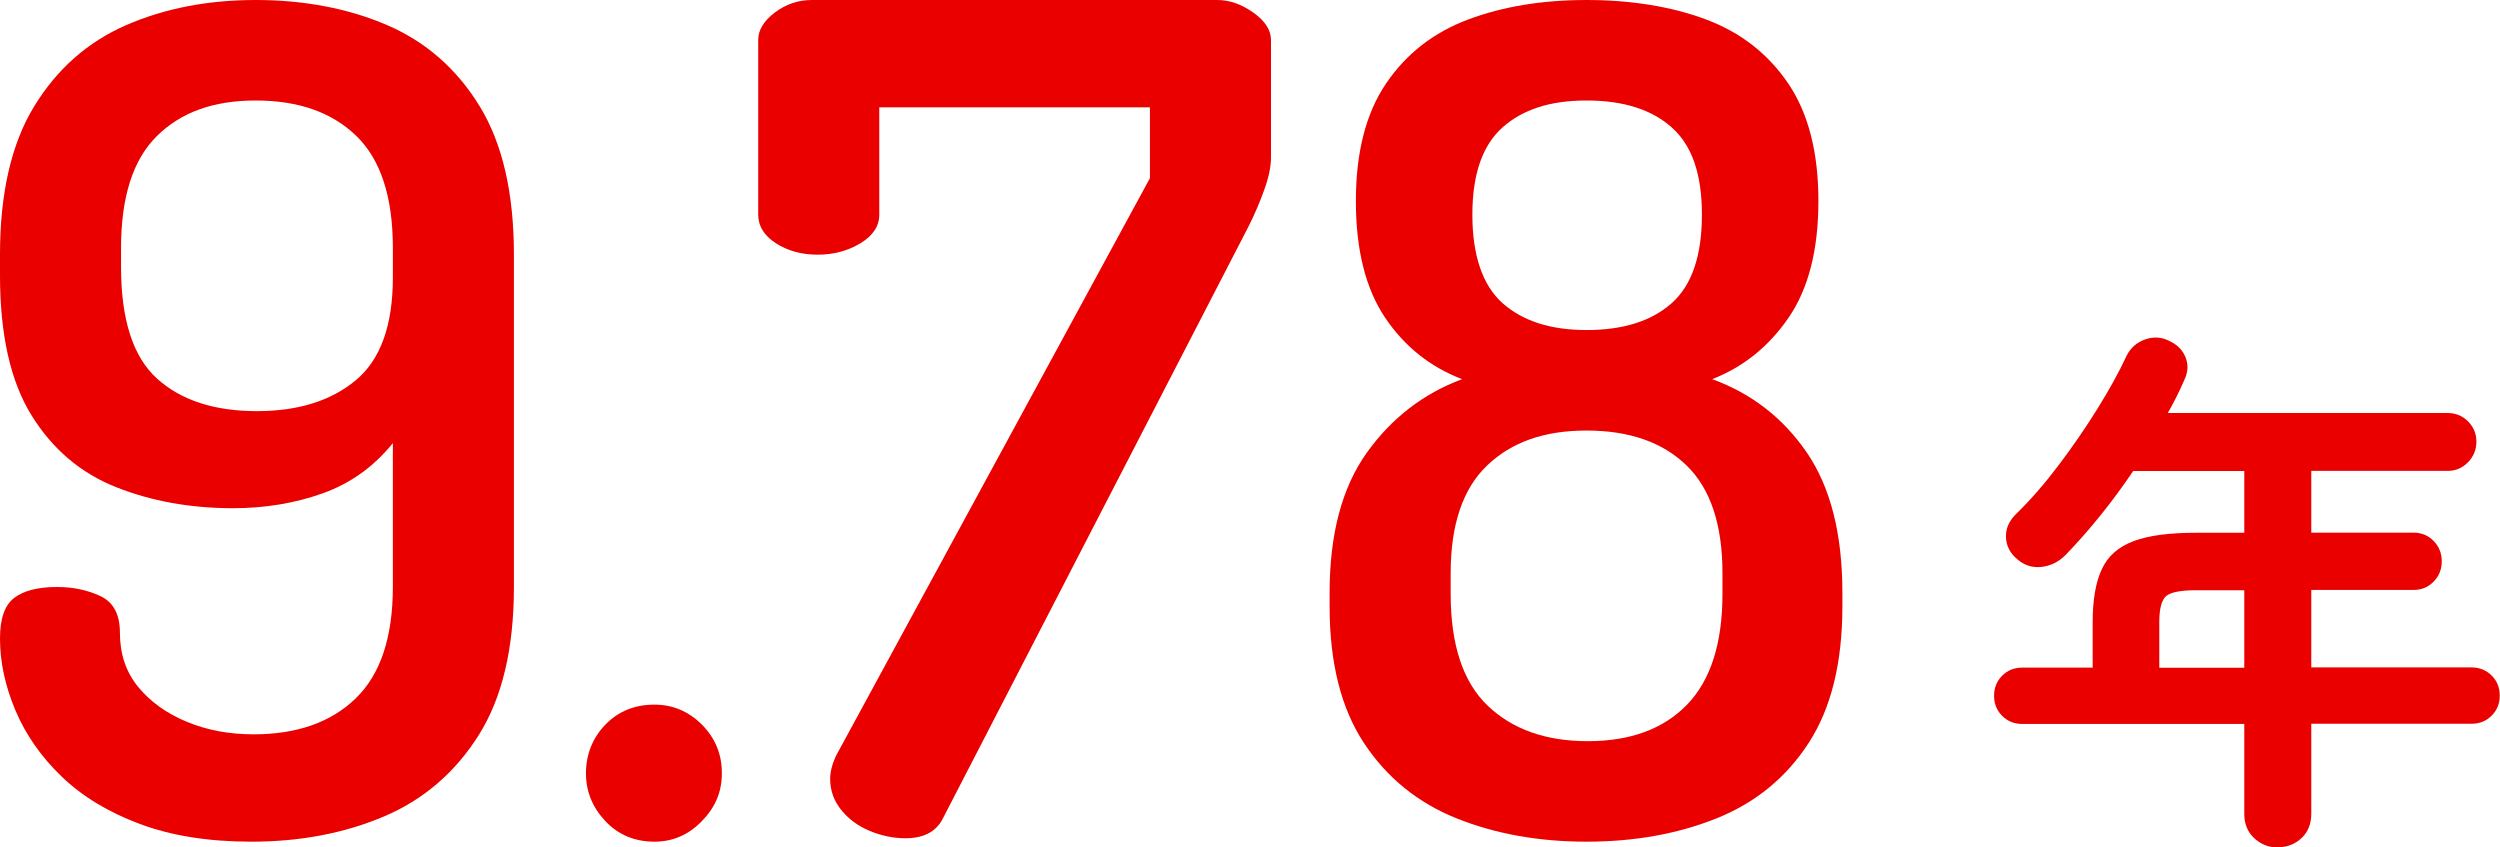 <?xml version="1.0" encoding="UTF-8"?>
<svg id="_レイヤー_2" data-name="レイヤー 2" xmlns="http://www.w3.org/2000/svg" width="262.69" height="89.05" viewBox="0 0 262.69 89.05">
  <defs>
    <style>
      .cls-1 {
        fill: #eb0000;
      }
    </style>
  </defs>
  <g id="Layout">
    <g>
      <path class="cls-1" d="M239.35,89.05c-.95,0-1.77-.32-2.48-.97-.7-.65-1.05-1.5-1.05-2.56v-9.45h-23.33c-.83,0-1.54-.28-2.11-.85-.57-.57-.85-1.27-.85-2.11s.28-1.54.85-2.11c.57-.57,1.27-.85,2.11-.85h7.4v-4.78c0-2.35.32-4.21.97-5.58.64-1.37,1.75-2.34,3.33-2.93,1.57-.59,3.76-.88,6.57-.88h5.06v-6.49h-11.67c-1.1,1.63-2.26,3.2-3.47,4.7-1.21,1.5-2.43,2.87-3.64,4.13-.72.72-1.56,1.14-2.53,1.25-.97.11-1.83-.17-2.59-.85-.72-.61-1.1-1.36-1.14-2.25-.04-.89.3-1.7,1.02-2.42,1.56-1.52,3.06-3.24,4.52-5.18,1.46-1.93,2.82-3.91,4.07-5.92,1.25-2.01,2.28-3.87,3.07-5.58.42-.83,1.07-1.4,1.96-1.71.89-.3,1.74-.25,2.53.17.83.38,1.4.96,1.71,1.74.3.78.25,1.58-.17,2.42-.49,1.14-1.06,2.28-1.71,3.41h29.42c.83,0,1.55.29,2.13.88.59.59.88,1.3.88,2.13s-.29,1.56-.88,2.16c-.59.61-1.3.91-2.13.91h-14.34v6.49h10.75c.83,0,1.54.29,2.11.88.57.59.85,1.3.85,2.13s-.28,1.55-.85,2.13c-.57.59-1.27.88-2.11.88h-10.75v8.14h16.84c.83,0,1.54.29,2.11.85.57.57.85,1.27.85,2.11s-.28,1.54-.85,2.11c-.57.57-1.27.85-2.11.85h-16.84v9.45c0,1.06-.34,1.92-1.02,2.56-.68.64-1.52.97-2.5.97ZM226.89,70.16h8.93v-8.14h-5.06c-1.59,0-2.64.2-3.13.6-.49.4-.74,1.32-.74,2.76v4.78Z"/>
      <g>
        <path class="cls-1" d="M26.4,88.44c-4.48,0-8.38-.62-11.7-1.86-3.32-1.24-6.06-2.9-8.22-4.98-2.16-2.08-3.78-4.4-4.86-6.96-1.08-2.56-1.62-5.08-1.62-7.56,0-2.08.5-3.5,1.5-4.26,1-.76,2.5-1.14,4.5-1.14,1.68,0,3.2.32,4.56.96,1.36.64,2.04,1.92,2.04,3.84,0,2.24.64,4.14,1.92,5.7,1.28,1.56,2.98,2.78,5.1,3.66,2.12.88,4.46,1.32,7.02,1.32,4.56,0,8.14-1.26,10.74-3.78,2.6-2.52,3.9-6.42,3.9-11.7v-15.12c-2,2.48-4.46,4.24-7.38,5.28-2.92,1.04-6.06,1.56-9.42,1.56-4.48,0-8.58-.74-12.3-2.22-3.72-1.48-6.68-4-8.88-7.56-2.2-3.56-3.3-8.46-3.3-14.7v-2.16c0-6.48,1.2-11.68,3.6-15.6,2.4-3.92,5.62-6.76,9.66-8.52C17.3.88,21.84,0,26.88,0s9.72.88,13.8,2.64c4.08,1.76,7.32,4.6,9.72,8.52,2.4,3.92,3.6,9.12,3.6,15.6v34.92c0,6.48-1.24,11.68-3.72,15.6-2.48,3.92-5.8,6.76-9.96,8.52-4.16,1.76-8.8,2.64-13.92,2.64ZM27,43.2c4.32,0,7.78-1.08,10.38-3.24,2.6-2.16,3.9-5.76,3.9-10.8v-3.12c0-5.36-1.28-9.28-3.84-11.76-2.56-2.48-6.08-3.72-10.56-3.72s-7.86,1.24-10.38,3.72c-2.52,2.48-3.78,6.4-3.78,11.76v2.04c0,5.52,1.26,9.42,3.78,11.7,2.52,2.28,6.02,3.42,10.5,3.42Z"/>
        <path class="cls-1" d="M68.77,88.44c-2.08,0-3.8-.72-5.16-2.16-1.36-1.44-2.04-3.12-2.04-5.04s.68-3.7,2.04-5.1c1.36-1.4,3.08-2.1,5.16-2.1,1.92,0,3.58.7,4.98,2.1,1.4,1.4,2.1,3.1,2.1,5.1s-.7,3.6-2.1,5.04c-1.4,1.44-3.06,2.16-4.98,2.16Z"/>
        <path class="cls-1" d="M95.15,88.08c-1.28,0-2.54-.26-3.78-.78-1.24-.52-2.24-1.26-3-2.22-.76-.96-1.14-2.04-1.14-3.24,0-.72.2-1.52.6-2.4l33-60.72v-7.44h-28.44v11.28c0,1.2-.66,2.2-1.98,3-1.32.8-2.82,1.2-4.5,1.2s-3.14-.4-4.38-1.2c-1.24-.8-1.86-1.8-1.86-3V4.2c0-1.04.58-2,1.74-2.88,1.16-.88,2.46-1.32,3.9-1.32h42.6c1.28,0,2.54.44,3.78,1.32,1.24.88,1.86,1.84,1.86,2.88v12.36c0,.96-.24,2.1-.72,3.42-.48,1.32-1,2.54-1.56,3.66l-32.28,62.52c-.72,1.28-2,1.92-3.84,1.92Z"/>
        <path class="cls-1" d="M166.71,88.44c-5.04,0-9.6-.82-13.68-2.46-4.08-1.64-7.32-4.28-9.72-7.92-2.4-3.64-3.6-8.42-3.6-14.34v-1.44c0-6.16,1.3-11.06,3.9-14.7,2.6-3.64,5.94-6.22,10.02-7.74-3.36-1.28-6.06-3.44-8.1-6.48-2.04-3.04-3.06-7.12-3.06-12.24s1.06-9.24,3.18-12.36c2.12-3.12,5-5.36,8.64-6.72,3.64-1.36,7.78-2.04,12.42-2.04s8.9.68,12.54,2.04c3.64,1.36,6.52,3.6,8.64,6.72,2.12,3.12,3.18,7.24,3.18,12.36s-1.04,9.2-3.12,12.24c-2.08,3.04-4.76,5.2-8.04,6.48,4.16,1.52,7.48,4.1,9.96,7.74,2.48,3.64,3.72,8.54,3.72,14.7v1.44c0,5.92-1.18,10.7-3.54,14.34-2.36,3.64-5.58,6.28-9.66,7.92-4.08,1.64-8.64,2.46-13.68,2.46ZM166.83,77.88c4.48,0,7.96-1.28,10.44-3.84,2.48-2.56,3.72-6.44,3.72-11.64v-2.16c0-5.12-1.26-8.9-3.78-11.34-2.52-2.44-6.02-3.66-10.5-3.66s-7.88,1.22-10.44,3.66c-2.56,2.44-3.84,6.22-3.84,11.34v2.16c0,5.36,1.3,9.28,3.9,11.76,2.6,2.48,6.1,3.72,10.5,3.72ZM166.71,34.68c3.84,0,6.82-.94,8.94-2.82,2.12-1.88,3.18-4.98,3.18-9.3s-1.06-7.3-3.18-9.18c-2.12-1.88-5.1-2.82-8.94-2.82s-6.7.94-8.82,2.82c-2.12,1.88-3.18,4.94-3.18,9.18s1.06,7.42,3.18,9.3c2.12,1.88,5.06,2.82,8.82,2.82Z"/>
      </g>
    </g>
  </g>
</svg>